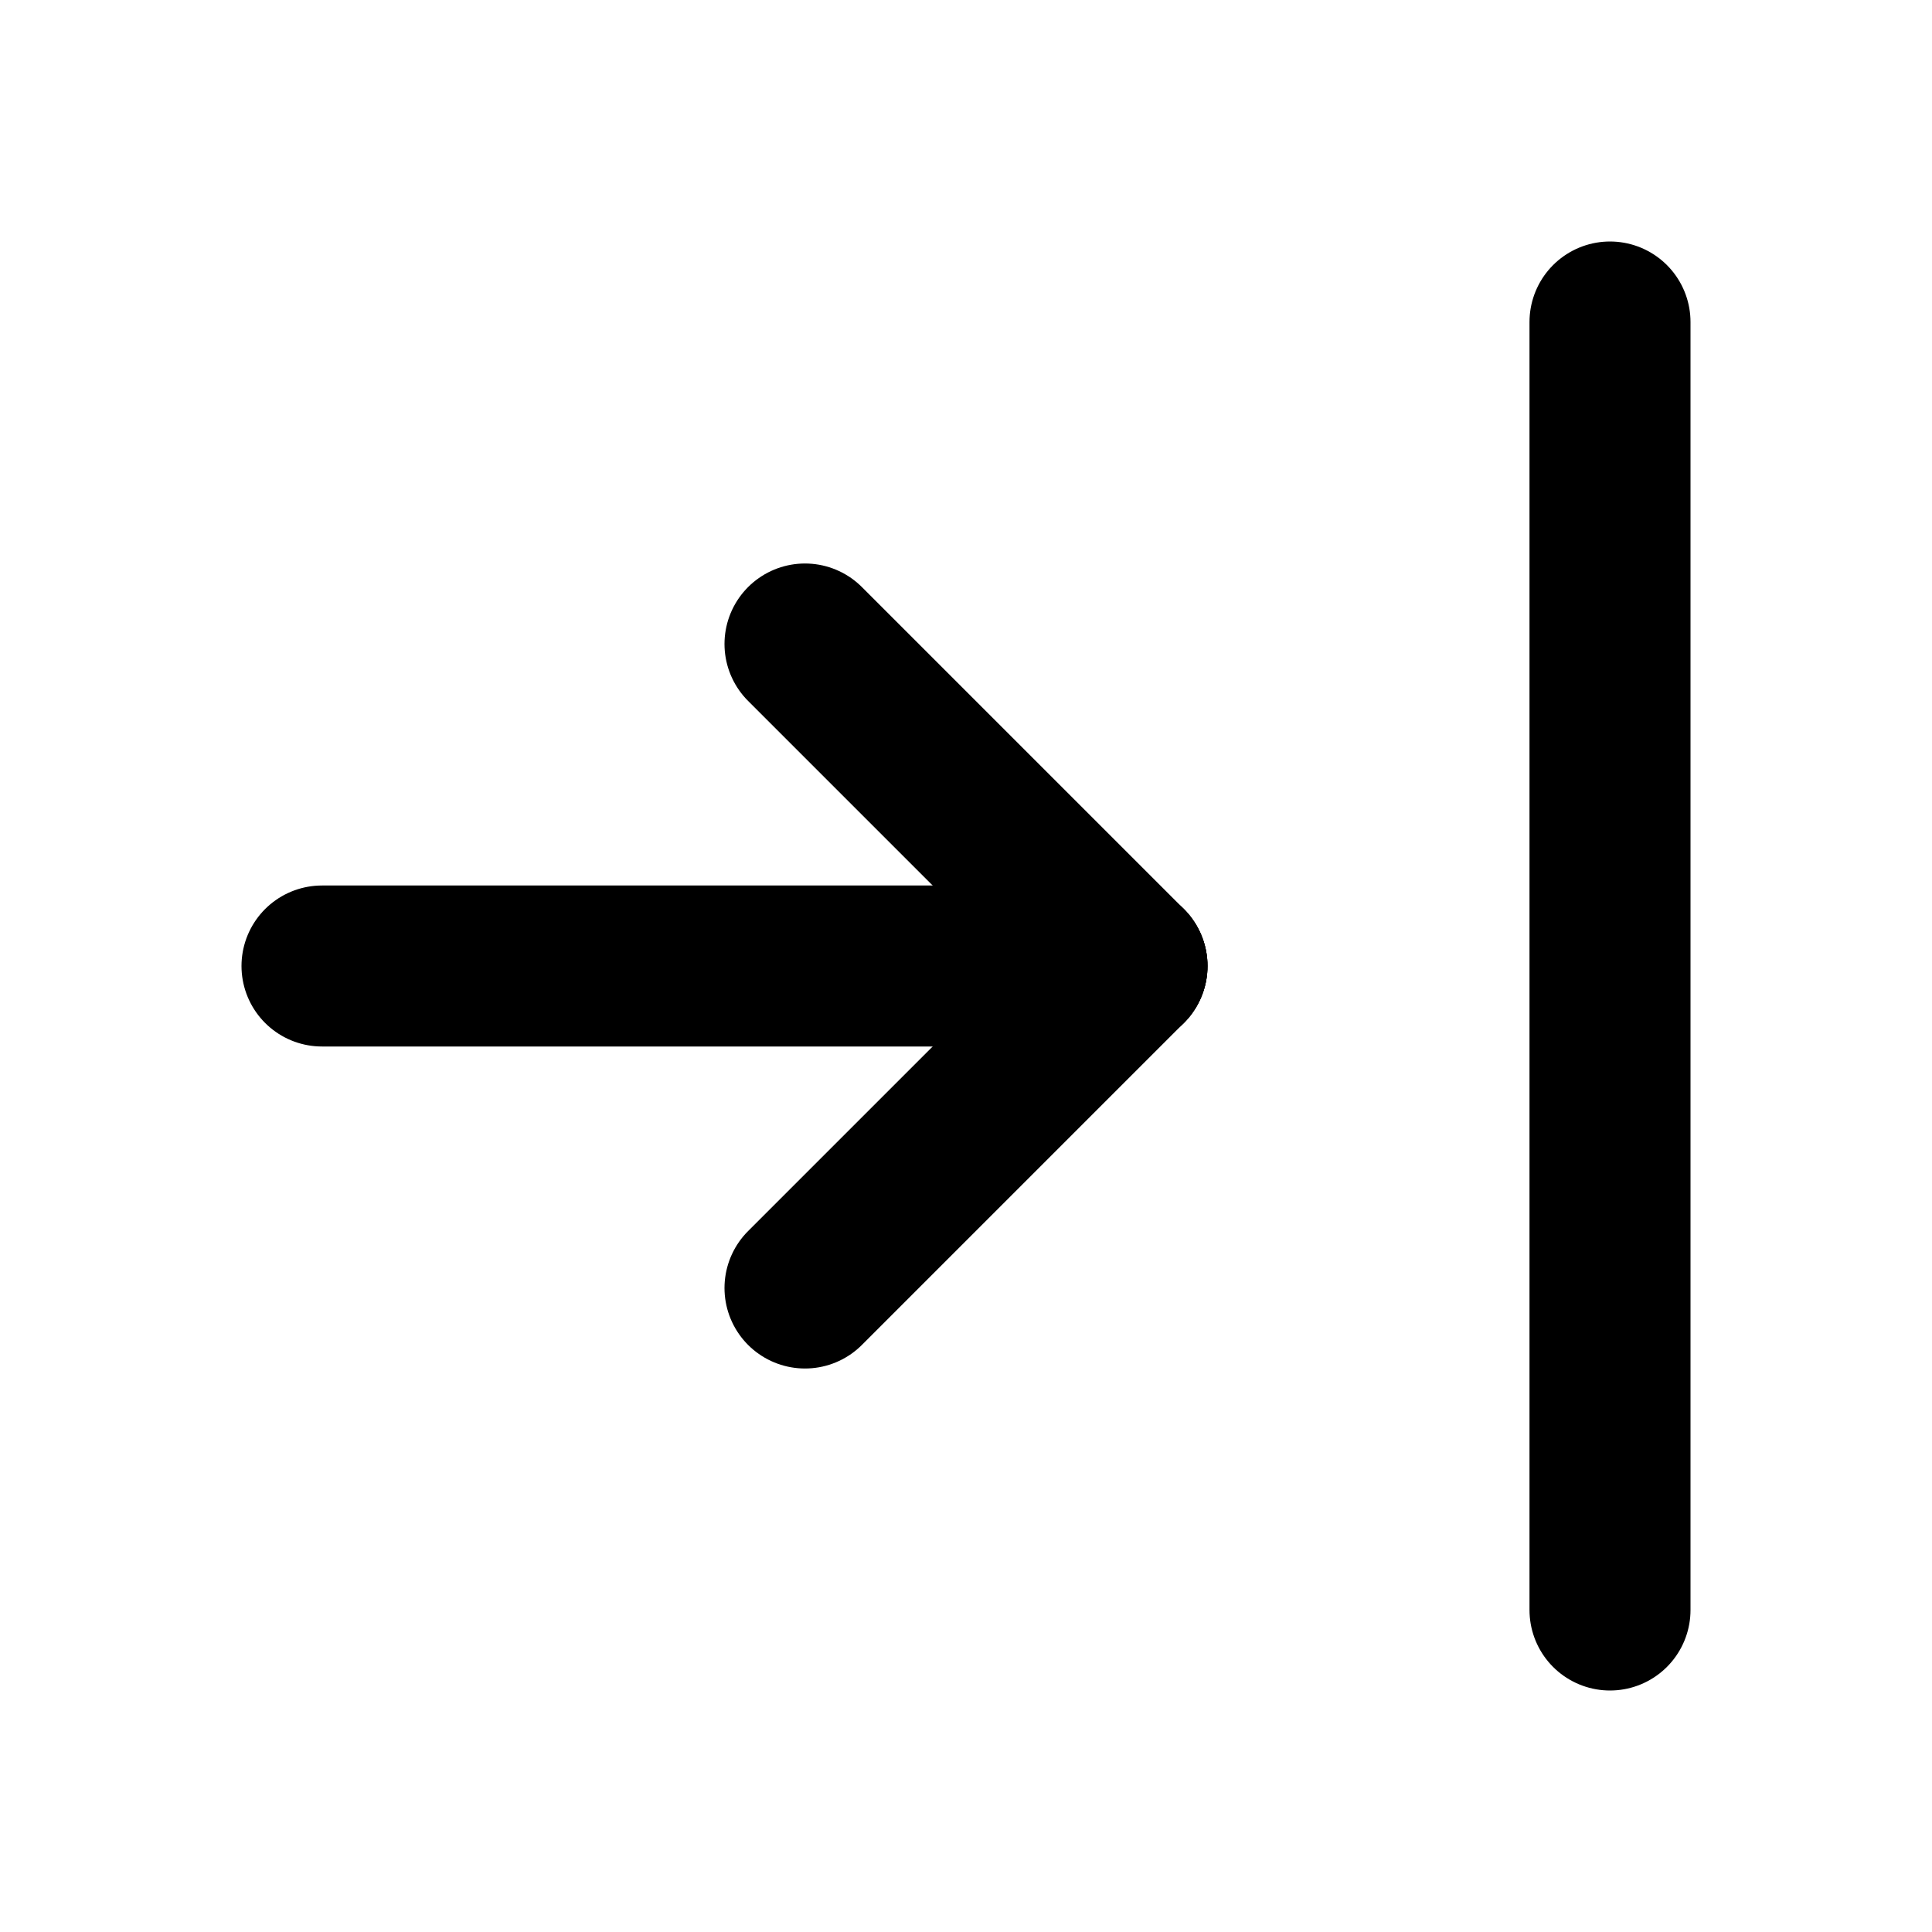 <!--
tags: [drag, move, arrow, bar, right, direction, pointer, navigation, flow, navigate]
category: Arrows
version: "1.15"
unicode: "ec8a"
-->
<svg
  xmlns="http://www.w3.org/2000/svg"
  width="24"
  height="24"
  viewBox="0 0 24 24"
  fill="none"
  stroke="currentColor"
  stroke-width="2"
  stroke-linecap="round"
  stroke-linejoin="round"
>
  <path d="M14 12l-10 0" />
  <path d="M14 12l-4 4" />
  <path d="M14 12l-4 -4" />
  <path d="M20 4l0 16" />
</svg>
